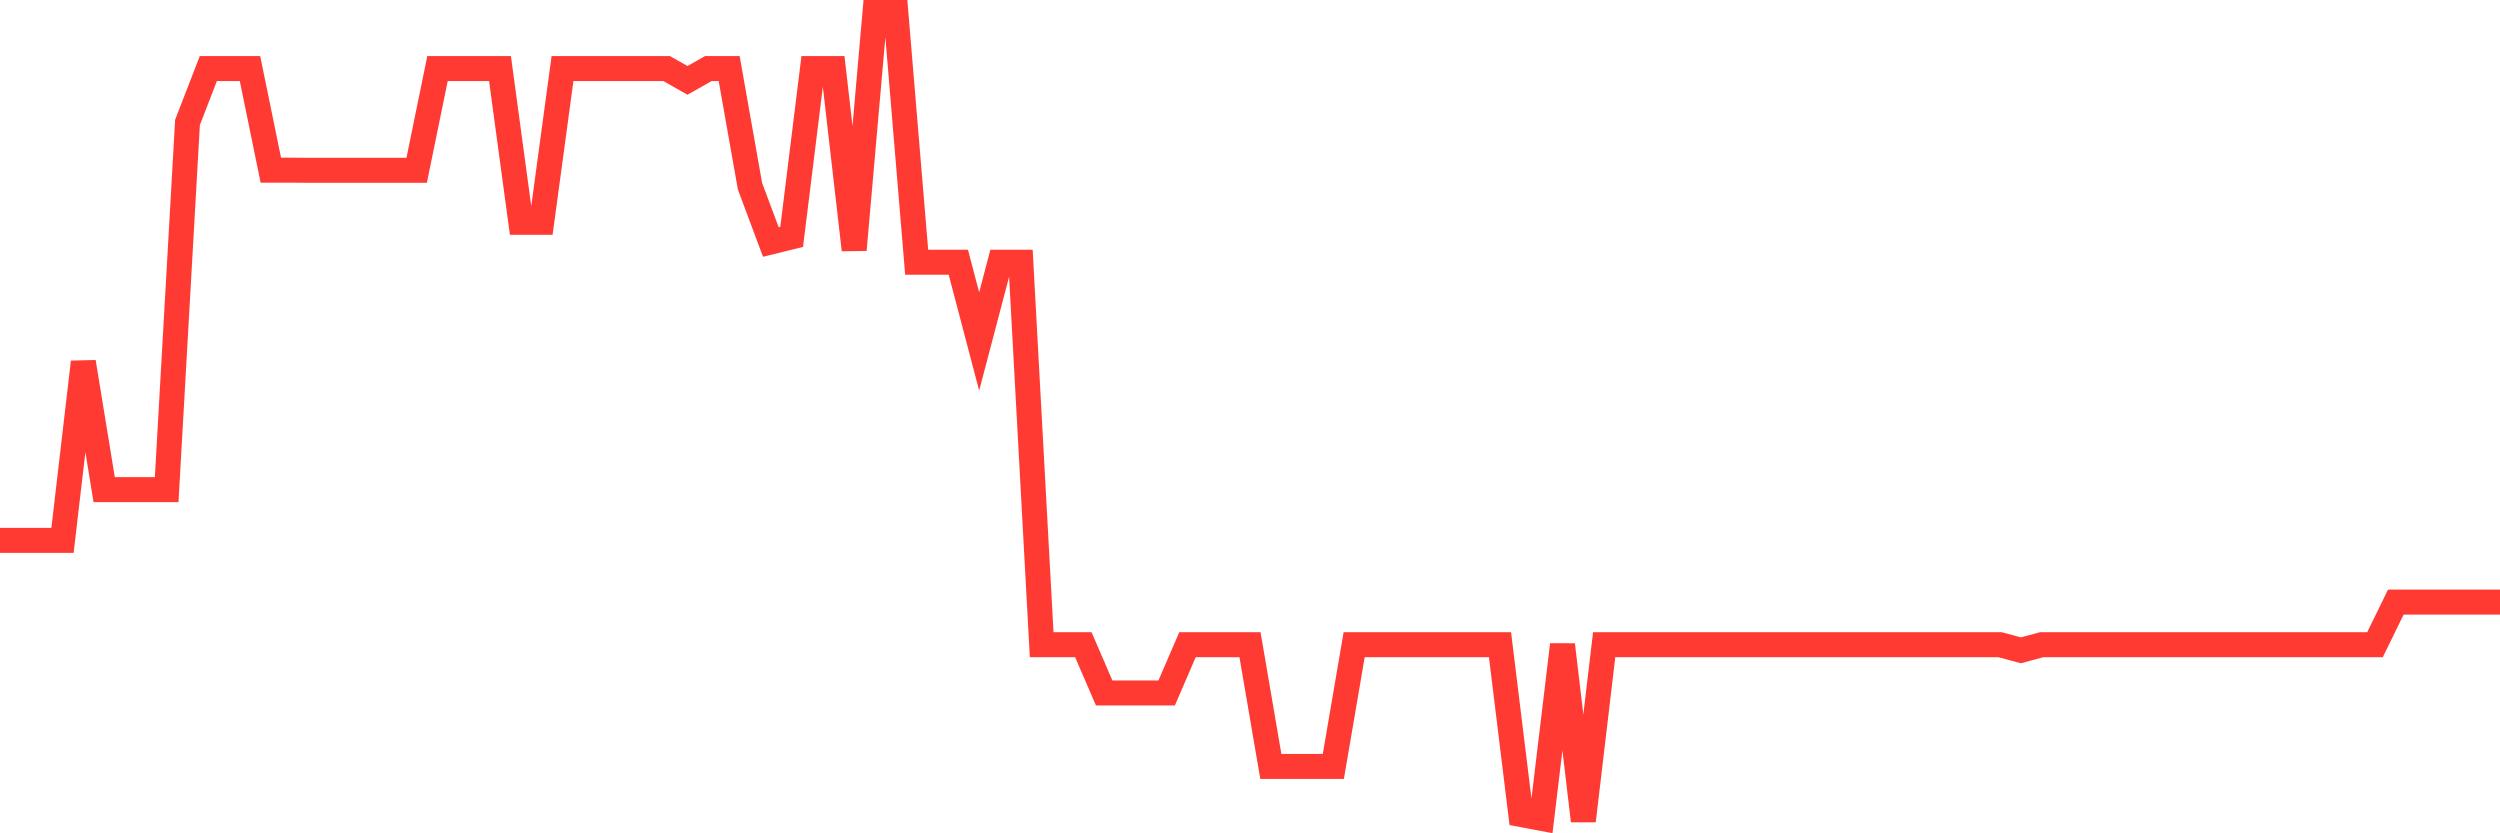 <svg
  xmlns="http://www.w3.org/2000/svg"
  xmlns:xlink="http://www.w3.org/1999/xlink"
  width="120"
  height="40"
  viewBox="0 0 120 40"
  preserveAspectRatio="none"
>
  <polyline
    points="0,25.939 1,25.939 2,25.939 3,25.939 4,17.377 5,23.501 6,23.501 7,23.501 8,23.501 9,5.875 10,3.292 11,3.292 12,3.292 13,8.168 14,8.168 15,8.176 16,8.176 17,8.176 18,8.176 19,8.176 20,8.176 21,3.292 22,3.292 23,3.292 24,3.292 25,10.672 26,10.672 27,3.292 28,3.292 29,3.292 30,3.292 31,3.292 32,3.292 33,3.858 34,3.292 35,3.292 36,8.938 37,11.615 38,11.369 39,3.292 40,3.292 41,11.993 42,0.6 43,0.6 44,12.588 45,12.588 46,12.588 47,16.39 48,12.588 49,12.588 50,30.946 51,30.946 52,30.946 53,33.261 54,33.261 55,33.261 56,33.261 57,30.946 58,30.946 59,30.946 60,30.946 61,36.788 62,36.788 63,36.788 64,36.788 65,30.946 66,30.946 67,30.946 68,30.946 69,30.946 70,30.946 71,30.946 72,30.946 73,39.095 74,39.284 75,30.946 76,39.4 77,30.946 78,30.946 79,30.946 80,30.946 81,30.946 82,30.946 83,30.946 84,30.946 85,30.946 86,30.946 87,30.946 88,30.946 89,30.946 90,30.946 91,30.946 92,30.946 93,30.946 94,30.946 95,30.946 96,30.946 97,31.215 98,30.946 99,30.946 100,30.946 101,30.946 102,30.946 103,30.946 104,30.946 105,30.946 106,30.946 107,30.946 108,30.946 109,30.946 110,30.946 111,30.946 112,30.946 113,30.946 114,30.946 115,28.9 116,28.9 117,28.9 118,28.9 119,28.9 120,28.9"
    fill="none"
    stroke="#ff3a33"
    stroke-width="1.2"
  >
  </polyline>
</svg>